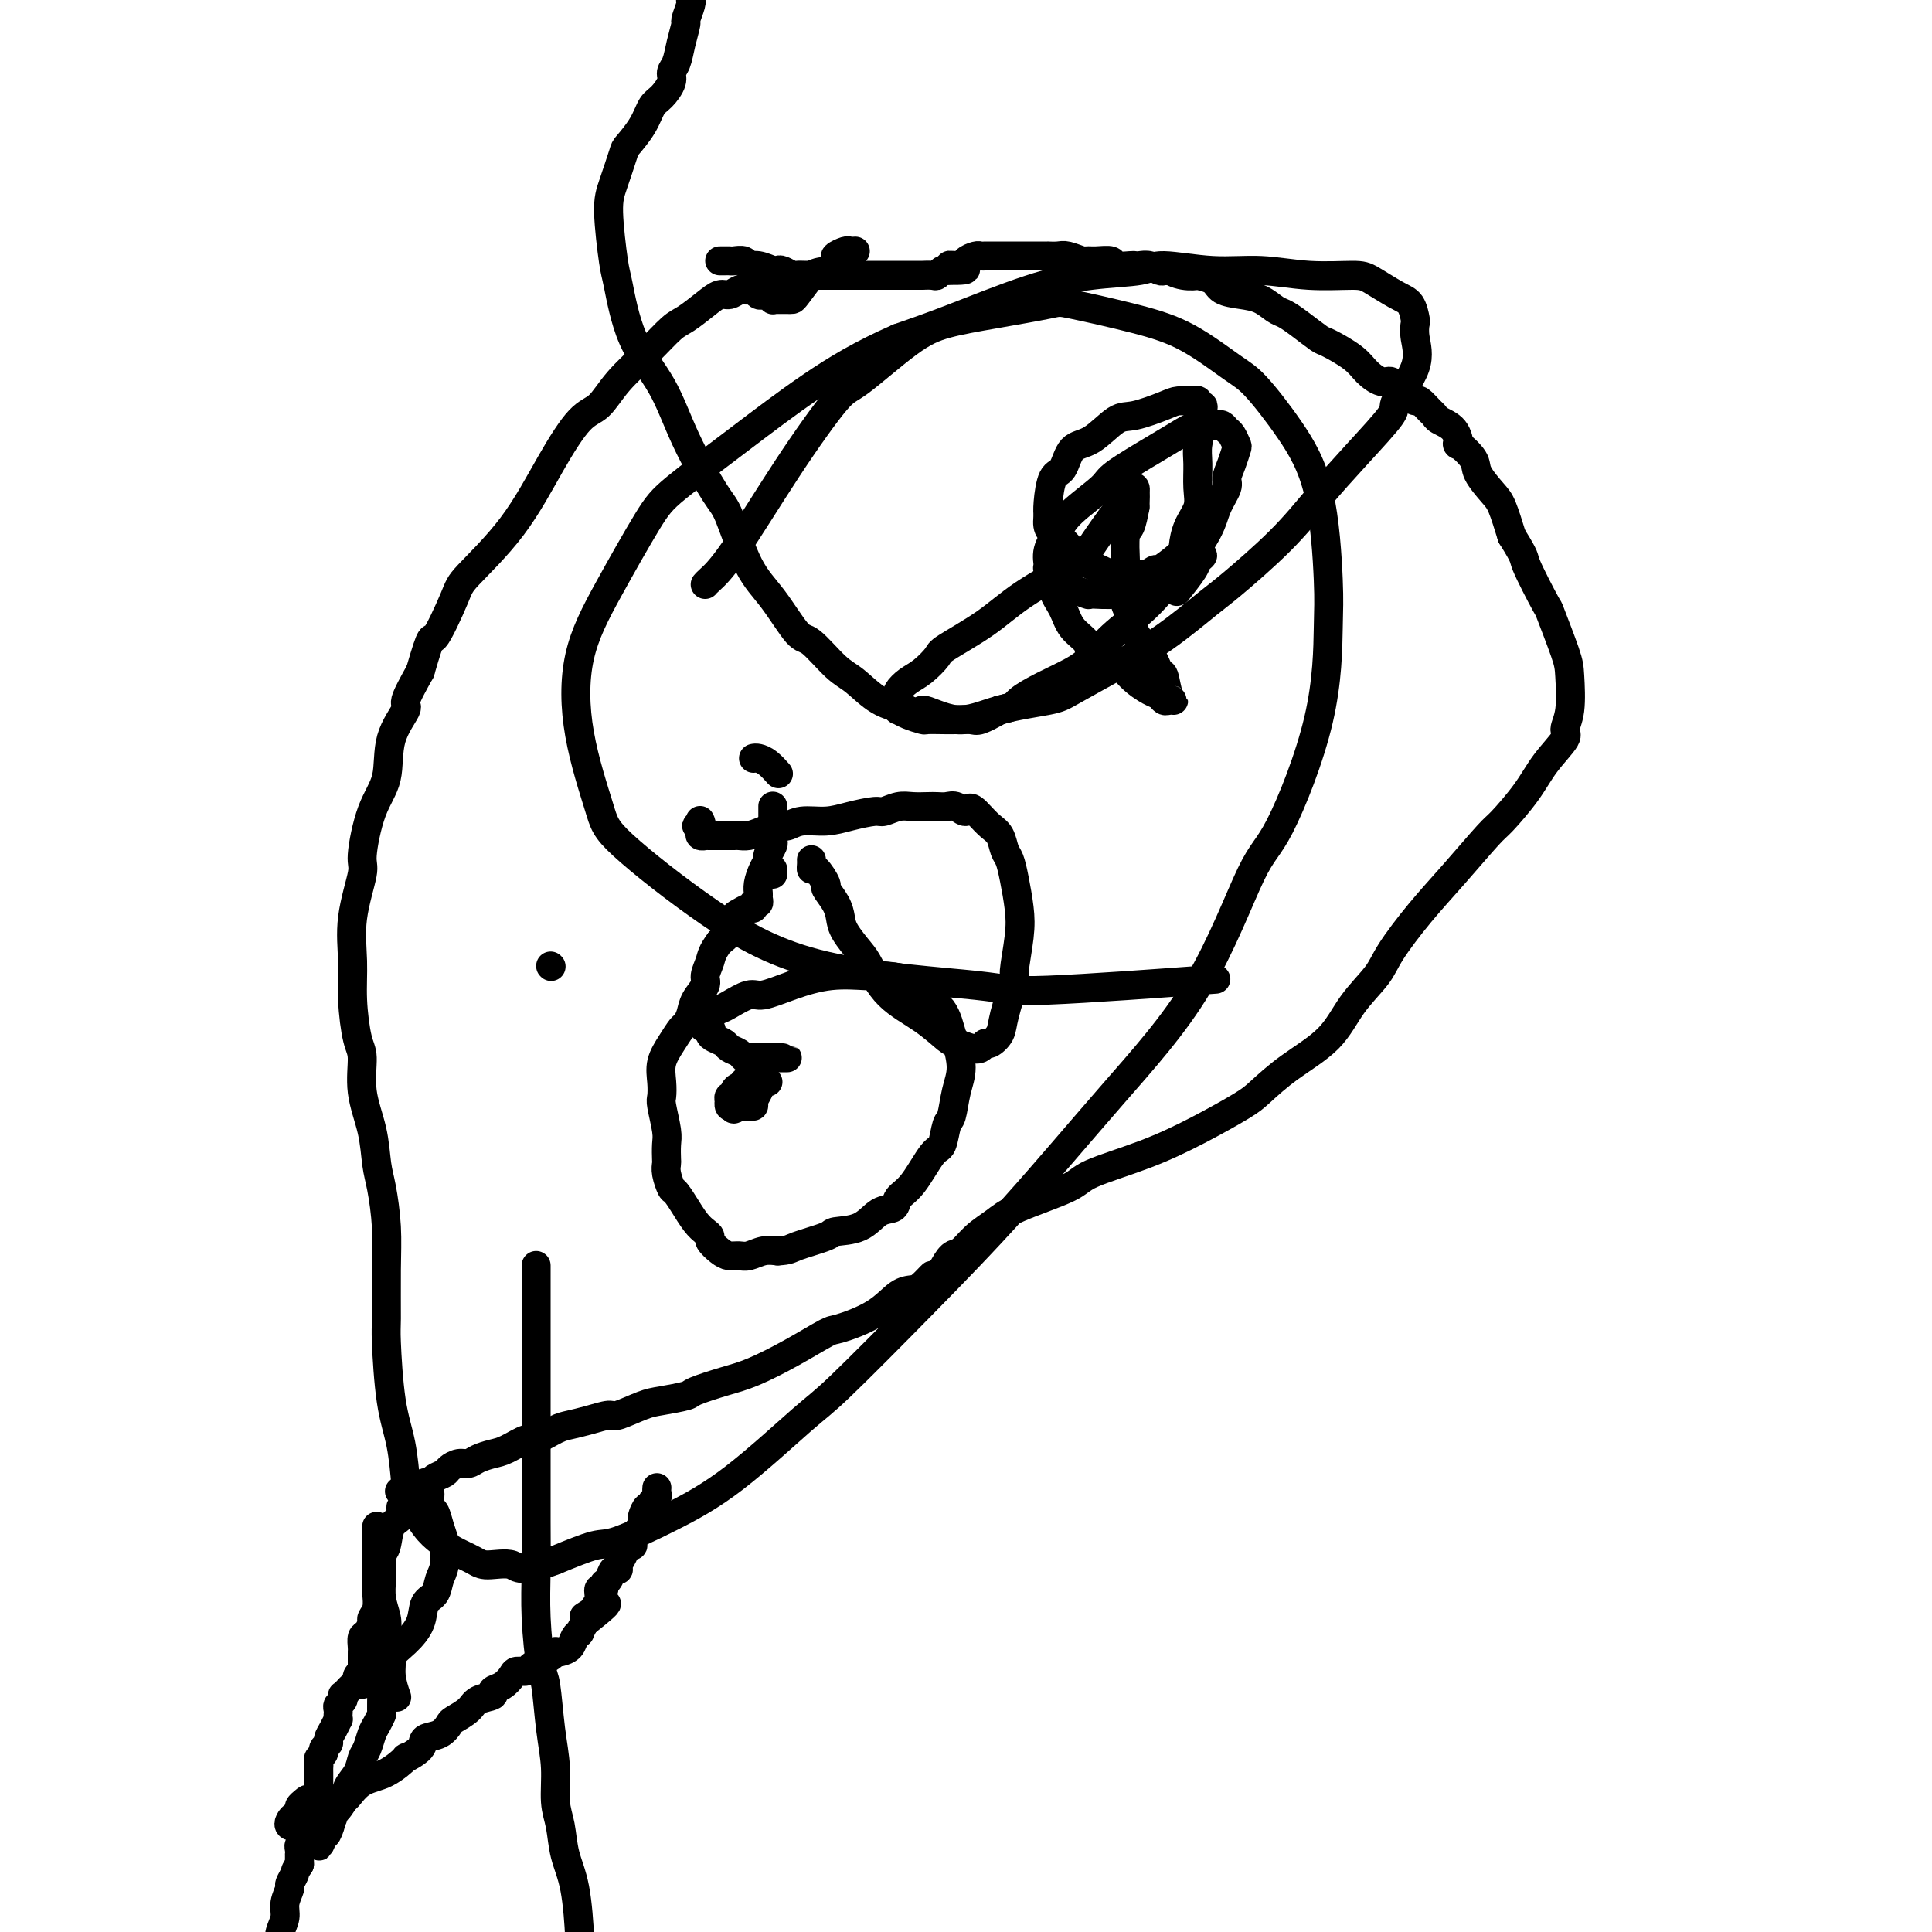 <svg viewBox='0 0 400 400' version='1.1' xmlns='http://www.w3.org/2000/svg' xmlns:xlink='http://www.w3.org/1999/xlink'><g fill='none' stroke='#000000' stroke-width='6' stroke-linecap='round' stroke-linejoin='round'><path d='M146,121c0.115,-0.150 0.230,-0.300 1,-1c0.770,-0.700 2.196,-1.951 5,-6c2.804,-4.049 6.987,-10.895 11,-17c4.013,-6.105 7.855,-11.470 10,-14c2.145,-2.530 2.592,-2.226 5,-4c2.408,-1.774 6.775,-5.626 10,-8c3.225,-2.374 5.307,-3.268 8,-4c2.693,-0.732 5.998,-1.300 10,-2c4.002,-0.700 8.703,-1.530 11,-2c2.297,-0.470 2.190,-0.580 5,0c2.810,0.580 8.535,1.851 13,3c4.465,1.149 7.668,2.175 11,4c3.332,1.825 6.791,4.448 9,6c2.209,1.552 3.166,2.033 5,4c1.834,1.967 4.543,5.422 7,9c2.457,3.578 4.660,7.281 6,13c1.340,5.719 1.815,13.456 2,18c0.185,4.544 0.078,5.895 0,10c-0.078,4.105 -0.128,10.963 -2,19c-1.872,8.037 -5.566,17.253 -8,22c-2.434,4.747 -3.607,5.025 -6,10c-2.393,4.975 -6.006,14.646 -11,23c-4.994,8.354 -11.370,15.392 -18,23c-6.630,7.608 -13.514,15.786 -20,23c-6.486,7.214 -12.574,13.464 -19,20c-6.426,6.536 -13.188,13.360 -17,17c-3.812,3.640 -4.673,4.098 -8,7c-3.327,2.902 -9.121,8.250 -14,12c-4.879,3.750 -8.844,5.902 -13,8c-4.156,2.098 -8.504,4.142 -11,5c-2.496,0.858 -3.142,0.531 -5,1c-1.858,0.469 -4.929,1.735 -8,3'/><path d='M115,323c-7.493,2.847 -7.726,1.465 -9,1c-1.274,-0.465 -3.590,-0.012 -5,0c-1.410,0.012 -1.915,-0.416 -3,-1c-1.085,-0.584 -2.749,-1.324 -4,-2c-1.251,-0.676 -2.089,-1.287 -3,-2c-0.911,-0.713 -1.897,-1.527 -3,-3c-1.103,-1.473 -2.324,-3.607 -3,-5c-0.676,-1.393 -0.808,-2.047 -1,-4c-0.192,-1.953 -0.444,-5.205 -1,-8c-0.556,-2.795 -1.416,-5.132 -2,-9c-0.584,-3.868 -0.891,-9.266 -1,-12c-0.109,-2.734 -0.018,-2.805 0,-5c0.018,-2.195 -0.035,-6.513 0,-10c0.035,-3.487 0.159,-6.141 0,-9c-0.159,-2.859 -0.602,-5.921 -1,-8c-0.398,-2.079 -0.750,-3.175 -1,-5c-0.250,-1.825 -0.396,-4.380 -1,-7c-0.604,-2.620 -1.664,-5.306 -2,-8c-0.336,-2.694 0.051,-5.395 0,-7c-0.051,-1.605 -0.542,-2.115 -1,-4c-0.458,-1.885 -0.884,-5.146 -1,-8c-0.116,-2.854 0.079,-5.301 0,-8c-0.079,-2.699 -0.430,-5.650 0,-9c0.430,-3.350 1.643,-7.100 2,-9c0.357,-1.900 -0.141,-1.949 0,-4c0.141,-2.051 0.922,-6.104 2,-9c1.078,-2.896 2.455,-4.635 3,-7c0.545,-2.365 0.260,-5.356 1,-8c0.740,-2.644 2.507,-4.943 3,-6c0.493,-1.057 -0.288,-0.874 0,-2c0.288,-1.126 1.644,-3.563 3,-6'/><path d='M87,139c2.620,-9.040 2.169,-6.140 3,-7c0.831,-0.860 2.942,-5.481 4,-8c1.058,-2.519 1.063,-2.938 3,-5c1.937,-2.062 5.808,-5.768 9,-10c3.192,-4.232 5.707,-8.990 8,-13c2.293,-4.010 4.365,-7.270 6,-9c1.635,-1.730 2.835,-1.929 4,-3c1.165,-1.071 2.297,-3.014 4,-5c1.703,-1.986 3.979,-4.014 6,-6c2.021,-1.986 3.787,-3.929 5,-5c1.213,-1.071 1.873,-1.272 3,-2c1.127,-0.728 2.722,-1.985 4,-3c1.278,-1.015 2.240,-1.788 3,-2c0.760,-0.212 1.317,0.138 2,0c0.683,-0.138 1.492,-0.765 2,-1c0.508,-0.235 0.713,-0.077 1,0c0.287,0.077 0.654,0.072 1,0c0.346,-0.072 0.671,-0.212 1,0c0.329,0.212 0.662,0.775 1,1c0.338,0.225 0.682,0.113 1,0c0.318,-0.113 0.610,-0.226 1,0c0.390,0.226 0.878,0.793 1,1c0.122,0.207 -0.122,0.056 0,0c0.122,-0.056 0.608,-0.016 1,0c0.392,0.016 0.688,0.007 1,0c0.312,-0.007 0.640,-0.012 1,0c0.360,0.012 0.751,0.042 1,0c0.249,-0.042 0.357,-0.155 1,-1c0.643,-0.845 1.822,-2.423 3,-4'/><path d='M168,57c1.478,-0.891 2.175,-0.617 3,-1c0.825,-0.383 1.780,-1.423 2,-2c0.220,-0.577 -0.295,-0.690 0,-1c0.295,-0.310 1.399,-0.815 2,-1c0.601,-0.185 0.697,-0.050 1,0c0.303,0.050 0.812,0.013 1,0c0.188,-0.013 0.054,-0.004 0,0c-0.054,0.004 -0.027,0.002 0,0'/><path d='M156,157c0.256,-0.054 0.512,-0.107 1,0c0.488,0.107 1.208,0.375 2,1c0.792,0.625 1.655,1.607 2,2c0.345,0.393 0.173,0.196 0,0'/><path d='M168,178c0.013,0.286 0.026,0.572 0,1c-0.026,0.428 -0.091,0.999 0,1c0.091,0.001 0.340,-0.569 1,0c0.660,0.569 1.733,2.276 2,3c0.267,0.724 -0.272,0.467 0,1c0.272,0.533 1.356,1.858 2,3c0.644,1.142 0.847,2.100 1,3c0.153,0.900 0.255,1.741 1,3c0.745,1.259 2.133,2.936 3,4c0.867,1.064 1.214,1.514 2,3c0.786,1.486 2.010,4.009 4,6c1.990,1.991 4.746,3.449 7,5c2.254,1.551 4.005,3.196 5,4c0.995,0.804 1.235,0.767 2,1c0.765,0.233 2.054,0.737 3,1c0.946,0.263 1.547,0.287 2,0c0.453,-0.287 0.756,-0.884 1,-1c0.244,-0.116 0.429,0.248 1,0c0.571,-0.248 1.530,-1.107 2,-2c0.470,-0.893 0.452,-1.818 1,-4c0.548,-2.182 1.660,-5.619 2,-7c0.340,-1.381 -0.094,-0.706 0,-2c0.094,-1.294 0.716,-4.558 1,-7c0.284,-2.442 0.232,-4.062 0,-6c-0.232,-1.938 -0.642,-4.196 -1,-6c-0.358,-1.804 -0.663,-3.156 -1,-4c-0.337,-0.844 -0.706,-1.182 -1,-2c-0.294,-0.818 -0.512,-2.116 -1,-3c-0.488,-0.884 -1.247,-1.353 -2,-2c-0.753,-0.647 -1.501,-1.470 -2,-2c-0.499,-0.530 -0.750,-0.765 -1,-1'/><path d='M202,168c-1.440,-1.486 -1.540,-0.202 -2,0c-0.460,0.202 -1.281,-0.678 -2,-1c-0.719,-0.322 -1.336,-0.087 -2,0c-0.664,0.087 -1.376,0.027 -2,0c-0.624,-0.027 -1.162,-0.022 -2,0c-0.838,0.022 -1.977,0.061 -3,0c-1.023,-0.061 -1.931,-0.223 -3,0c-1.069,0.223 -2.299,0.829 -3,1c-0.701,0.171 -0.874,-0.094 -2,0c-1.126,0.094 -3.207,0.546 -5,1c-1.793,0.454 -3.298,0.909 -5,1c-1.702,0.091 -3.600,-0.182 -5,0c-1.400,0.182 -2.301,0.819 -3,1c-0.699,0.181 -1.195,-0.095 -2,0c-0.805,0.095 -1.918,0.561 -3,1c-1.082,0.439 -2.134,0.850 -3,1c-0.866,0.150 -1.545,0.040 -2,0c-0.455,-0.040 -0.685,-0.011 -1,0c-0.315,0.011 -0.715,0.003 -1,0c-0.285,-0.003 -0.453,-0.001 -1,0c-0.547,0.001 -1.471,0.001 -2,0c-0.529,-0.001 -0.664,-0.003 -1,0c-0.336,0.003 -0.875,0.012 -1,0c-0.125,-0.012 0.162,-0.044 0,0c-0.162,0.044 -0.774,0.166 -1,0c-0.226,-0.166 -0.064,-0.619 0,-1c0.064,-0.381 0.032,-0.691 0,-1'/><path d='M145,171c-1.548,-0.250 -0.417,0.125 0,0c0.417,-0.125 0.119,-0.750 0,-1c-0.119,-0.250 -0.060,-0.125 0,0'/><path d='M160,180c0.000,0.417 0.000,0.833 0,1c0.000,0.167 0.000,0.083 0,0'/><path d='M160,167c0.000,-0.089 0.000,-0.179 0,0c-0.000,0.179 -0.000,0.625 0,1c0.000,0.375 0.000,0.678 0,1c-0.000,0.322 -0.000,0.664 0,1c0.000,0.336 0.001,0.666 0,1c-0.001,0.334 -0.004,0.671 0,1c0.004,0.329 0.016,0.651 0,1c-0.016,0.349 -0.060,0.725 0,1c0.060,0.275 0.222,0.447 0,1c-0.222,0.553 -0.830,1.486 -1,2c-0.170,0.514 0.098,0.610 0,1c-0.098,0.390 -0.561,1.075 -1,2c-0.439,0.925 -0.854,2.089 -1,3c-0.146,0.911 -0.025,1.569 0,2c0.025,0.431 -0.048,0.636 0,1c0.048,0.364 0.216,0.885 0,1c-0.216,0.115 -0.818,-0.178 -1,0c-0.182,0.178 0.054,0.828 0,1c-0.054,0.172 -0.398,-0.133 -1,0c-0.602,0.133 -1.460,0.706 -2,1c-0.540,0.294 -0.761,0.310 -1,1c-0.239,0.690 -0.497,2.054 -1,3c-0.503,0.946 -1.252,1.473 -2,2'/><path d='M149,195c-1.622,2.139 -1.677,2.985 -2,4c-0.323,1.015 -0.913,2.198 -1,3c-0.087,0.802 0.328,1.222 0,2c-0.328,0.778 -1.400,1.915 -2,3c-0.600,1.085 -0.729,2.117 -1,3c-0.271,0.883 -0.686,1.618 -1,2c-0.314,0.382 -0.529,0.410 -1,1c-0.471,0.590 -1.199,1.741 -2,3c-0.801,1.259 -1.675,2.627 -2,4c-0.325,1.373 -0.101,2.751 0,4c0.101,1.249 0.080,2.370 0,3c-0.080,0.630 -0.217,0.770 0,2c0.217,1.230 0.789,3.549 1,5c0.211,1.451 0.060,2.032 0,3c-0.060,0.968 -0.028,2.323 0,3c0.028,0.677 0.054,0.677 0,1c-0.054,0.323 -0.188,0.970 0,2c0.188,1.030 0.697,2.443 1,3c0.303,0.557 0.399,0.257 1,1c0.601,0.743 1.706,2.528 2,3c0.294,0.472 -0.224,-0.369 0,0c0.224,0.369 1.190,1.948 2,3c0.810,1.052 1.463,1.578 2,2c0.537,0.422 0.959,0.740 1,1c0.041,0.260 -0.299,0.463 0,1c0.299,0.537 1.238,1.408 2,2c0.762,0.592 1.348,0.904 2,1c0.652,0.096 1.371,-0.026 2,0c0.629,0.026 1.169,0.199 2,0c0.831,-0.199 1.952,-0.771 3,-1c1.048,-0.229 2.024,-0.114 3,0'/><path d='M161,259c2.413,-0.120 2.445,-0.421 4,-1c1.555,-0.579 4.634,-1.435 6,-2c1.366,-0.565 1.019,-0.837 2,-1c0.981,-0.163 3.290,-0.217 5,-1c1.710,-0.783 2.822,-2.294 4,-3c1.178,-0.706 2.424,-0.606 3,-1c0.576,-0.394 0.483,-1.283 1,-2c0.517,-0.717 1.644,-1.264 3,-3c1.356,-1.736 2.940,-4.662 4,-6c1.060,-1.338 1.595,-1.087 2,-2c0.405,-0.913 0.680,-2.991 1,-4c0.320,-1.009 0.686,-0.949 1,-2c0.314,-1.051 0.578,-3.212 1,-5c0.422,-1.788 1.003,-3.202 1,-5c-0.003,-1.798 -0.591,-3.981 -1,-5c-0.409,-1.019 -0.638,-0.876 -1,-2c-0.362,-1.124 -0.856,-3.516 -2,-5c-1.144,-1.484 -2.939,-2.059 -4,-3c-1.061,-0.941 -1.387,-2.247 -3,-3c-1.613,-0.753 -4.512,-0.954 -6,-1c-1.488,-0.046 -1.566,0.063 -3,0c-1.434,-0.063 -4.226,-0.297 -7,0c-2.774,0.297 -5.530,1.126 -8,2c-2.470,0.874 -4.654,1.792 -6,2c-1.346,0.208 -1.853,-0.294 -3,0c-1.147,0.294 -2.934,1.385 -4,2c-1.066,0.615 -1.410,0.756 -2,1c-0.590,0.244 -1.426,0.591 -2,1c-0.574,0.409 -0.885,0.879 -1,1c-0.115,0.121 -0.033,-0.108 0,0c0.033,0.108 0.016,0.554 0,1'/><path d='M146,212c-1.158,1.107 0.448,0.874 1,1c0.552,0.126 0.049,0.611 0,1c-0.049,0.389 0.354,0.682 1,1c0.646,0.318 1.534,0.659 2,1c0.466,0.341 0.510,0.680 1,1c0.490,0.320 1.425,0.622 2,1c0.575,0.378 0.789,0.833 1,1c0.211,0.167 0.420,0.045 1,0c0.580,-0.045 1.532,-0.012 2,0c0.468,0.012 0.454,0.003 1,0c0.546,-0.003 1.654,-0.001 2,0c0.346,0.001 -0.068,0.000 0,0c0.068,-0.000 0.618,-0.000 1,0c0.382,0.000 0.596,0.000 1,0c0.404,-0.000 0.999,-0.001 1,0c0.001,0.001 -0.591,0.003 -1,0c-0.409,-0.003 -0.634,-0.011 -1,0c-0.366,0.011 -0.871,0.042 -1,0c-0.129,-0.042 0.120,-0.155 0,0c-0.120,0.155 -0.609,0.580 -1,1c-0.391,0.420 -0.683,0.834 -1,1c-0.317,0.166 -0.658,0.083 -1,0'/><path d='M157,221c-1.171,0.471 -1.097,0.648 -1,1c0.097,0.352 0.218,0.878 0,1c-0.218,0.122 -0.776,-0.159 -1,0c-0.224,0.159 -0.115,0.760 0,1c0.115,0.240 0.237,0.120 0,0c-0.237,-0.120 -0.833,-0.238 -1,0c-0.167,0.238 0.095,0.833 0,1c-0.095,0.167 -0.547,-0.095 -1,0c-0.453,0.095 -0.906,0.546 -1,1c-0.094,0.454 0.170,0.910 0,1c-0.170,0.090 -0.775,-0.186 -1,0c-0.225,0.186 -0.071,0.833 0,1c0.071,0.167 0.057,-0.147 0,0c-0.057,0.147 -0.159,0.756 0,1c0.159,0.244 0.580,0.122 1,0'/><path d='M152,229c-0.590,1.238 0.434,0.332 1,0c0.566,-0.332 0.673,-0.091 1,0c0.327,0.091 0.875,0.033 1,0c0.125,-0.033 -0.174,-0.041 0,0c0.174,0.041 0.821,0.130 1,0c0.179,-0.130 -0.109,-0.480 0,-1c0.109,-0.520 0.617,-1.212 1,-2c0.383,-0.788 0.642,-1.674 1,-2c0.358,-0.326 0.817,-0.093 1,0c0.183,0.093 0.092,0.047 0,0'/><path d='M78,316c-0.000,0.331 -0.000,0.662 0,1c0.000,0.338 0.000,0.682 0,1c-0.000,0.318 -0.000,0.609 0,1c0.000,0.391 0.000,0.882 0,1c-0.000,0.118 -0.000,-0.137 0,0c0.000,0.137 0.000,0.666 0,1c-0.000,0.334 -0.000,0.474 0,1c0.000,0.526 0.000,1.437 0,2c-0.000,0.563 -0.000,0.779 0,1c0.000,0.221 0.001,0.447 0,1c-0.001,0.553 -0.004,1.434 0,2c0.004,0.566 0.016,0.819 0,1c-0.016,0.181 -0.060,0.290 0,1c0.060,0.710 0.222,2.020 0,3c-0.222,0.980 -0.830,1.628 -1,2c-0.170,0.372 0.098,0.467 0,1c-0.098,0.533 -0.562,1.504 -1,2c-0.438,0.496 -0.849,0.518 -1,1c-0.151,0.482 -0.040,1.425 0,2c0.040,0.575 0.011,0.783 0,1c-0.011,0.217 -0.003,0.443 0,1c0.003,0.557 0.001,1.445 0,2c-0.001,0.555 -0.000,0.778 0,1'/><path d='M75,346c-0.400,4.880 0.100,2.081 0,1c-0.100,-1.081 -0.801,-0.443 -1,0c-0.199,0.443 0.104,0.692 0,1c-0.104,0.308 -0.615,0.674 -1,1c-0.385,0.326 -0.643,0.612 -1,1c-0.357,0.388 -0.814,0.878 -1,1c-0.186,0.122 -0.102,-0.122 0,0c0.102,0.122 0.223,0.611 0,1c-0.223,0.389 -0.791,0.677 -1,1c-0.209,0.323 -0.059,0.681 0,1c0.059,0.319 0.026,0.600 0,1c-0.026,0.400 -0.044,0.919 0,1c0.044,0.081 0.151,-0.277 0,0c-0.151,0.277 -0.561,1.187 -1,2c-0.439,0.813 -0.906,1.527 -1,2c-0.094,0.473 0.185,0.704 0,1c-0.185,0.296 -0.834,0.657 -1,1c-0.166,0.343 0.152,0.669 0,1c-0.152,0.331 -0.773,0.666 -1,1c-0.227,0.334 -0.061,0.668 0,1c0.061,0.332 0.016,0.663 0,1c-0.016,0.337 -0.005,0.682 0,1c0.005,0.318 0.002,0.610 0,1c-0.002,0.390 -0.003,0.878 0,1c0.003,0.122 0.011,-0.122 0,0c-0.011,0.122 -0.041,0.610 0,1c0.041,0.390 0.155,0.683 0,1c-0.155,0.317 -0.577,0.659 -1,1'/><path d='M65,372c-1.729,4.262 -1.051,1.916 -1,1c0.051,-0.916 -0.525,-0.404 -1,0c-0.475,0.404 -0.849,0.699 -1,1c-0.151,0.301 -0.080,0.606 0,1c0.080,0.394 0.169,0.876 0,1c-0.169,0.124 -0.596,-0.110 -1,0c-0.404,0.110 -0.783,0.565 -1,1c-0.217,0.435 -0.270,0.849 0,1c0.270,0.151 0.864,0.040 1,0c0.136,-0.040 -0.185,-0.010 0,0c0.185,0.010 0.875,-0.000 1,0c0.125,0.000 -0.315,0.011 0,0c0.315,-0.011 1.383,-0.044 2,0c0.617,0.044 0.781,0.166 1,0c0.219,-0.166 0.491,-0.619 1,-1c0.509,-0.381 1.254,-0.691 2,-1'/><path d='M68,376c1.888,-0.817 2.609,-2.360 3,-3c0.391,-0.640 0.452,-0.376 1,-1c0.548,-0.624 1.583,-2.134 3,-3c1.417,-0.866 3.214,-1.086 5,-2c1.786,-0.914 3.560,-2.520 4,-3c0.440,-0.480 -0.453,0.166 0,0c0.453,-0.166 2.252,-1.143 3,-2c0.748,-0.857 0.445,-1.594 1,-2c0.555,-0.406 1.967,-0.480 3,-1c1.033,-0.520 1.686,-1.487 2,-2c0.314,-0.513 0.289,-0.571 1,-1c0.711,-0.429 2.158,-1.227 3,-2c0.842,-0.773 1.080,-1.520 2,-2c0.920,-0.480 2.521,-0.693 3,-1c0.479,-0.307 -0.166,-0.708 0,-1c0.166,-0.292 1.143,-0.473 2,-1c0.857,-0.527 1.594,-1.398 2,-2c0.406,-0.602 0.479,-0.935 1,-1c0.521,-0.065 1.488,0.136 2,0c0.512,-0.136 0.567,-0.611 1,-1c0.433,-0.389 1.242,-0.692 2,-1c0.758,-0.308 1.464,-0.620 2,-1c0.536,-0.380 0.903,-0.826 1,-1c0.097,-0.174 -0.075,-0.075 0,0c0.075,0.075 0.398,0.127 1,0c0.602,-0.127 1.485,-0.432 2,-1c0.515,-0.568 0.664,-1.400 1,-2c0.336,-0.600 0.860,-0.969 1,-1c0.140,-0.031 -0.103,0.277 0,0c0.103,-0.277 0.551,-1.138 1,-2'/><path d='M121,336c8.437,-6.651 3.030,-3.278 1,-2c-2.030,1.278 -0.684,0.463 0,0c0.684,-0.463 0.704,-0.572 1,-1c0.296,-0.428 0.867,-1.174 1,-2c0.133,-0.826 -0.172,-1.732 0,-2c0.172,-0.268 0.821,0.100 1,0c0.179,-0.100 -0.110,-0.670 0,-1c0.110,-0.330 0.621,-0.420 1,-1c0.379,-0.580 0.626,-1.652 1,-2c0.374,-0.348 0.875,0.026 1,0c0.125,-0.026 -0.125,-0.454 0,-1c0.125,-0.546 0.625,-1.210 1,-2c0.375,-0.790 0.626,-1.704 1,-2c0.374,-0.296 0.871,0.027 1,0c0.129,-0.027 -0.109,-0.403 0,-1c0.109,-0.597 0.564,-1.416 1,-2c0.436,-0.584 0.851,-0.935 1,-1c0.149,-0.065 0.030,0.155 0,0c-0.030,-0.155 0.029,-0.686 0,-1c-0.029,-0.314 -0.148,-0.413 0,-1c0.148,-0.587 0.561,-1.663 1,-2c0.439,-0.337 0.902,0.064 1,0c0.098,-0.064 -0.170,-0.592 0,-1c0.170,-0.408 0.778,-0.697 1,-1c0.222,-0.303 0.060,-0.620 0,-1c-0.060,-0.380 -0.017,-0.823 0,-1c0.017,-0.177 0.009,-0.089 0,0'/><path d='M149,54c0.325,0.002 0.650,0.005 1,0c0.350,-0.005 0.726,-0.016 1,0c0.274,0.016 0.448,0.061 1,0c0.552,-0.061 1.482,-0.226 2,0c0.518,0.226 0.624,0.844 1,1c0.376,0.156 1.022,-0.151 2,0c0.978,0.151 2.289,0.758 3,1c0.711,0.242 0.822,0.117 1,0c0.178,-0.117 0.423,-0.228 1,0c0.577,0.228 1.487,0.793 2,1c0.513,0.207 0.630,0.055 1,0c0.370,-0.055 0.995,-0.015 2,0c1.005,0.015 2.391,0.004 3,0c0.609,-0.004 0.443,-0.001 1,0c0.557,0.001 1.839,0.000 3,0c1.161,-0.000 2.202,-0.000 3,0c0.798,0.000 1.353,0.000 2,0c0.647,-0.000 1.387,-0.000 2,0c0.613,0.000 1.101,0.000 2,0c0.899,-0.000 2.209,-0.000 3,0c0.791,0.000 1.062,0.001 2,0c0.938,-0.001 2.541,-0.004 3,0c0.459,0.004 -0.228,0.015 0,0c0.228,-0.015 1.370,-0.056 2,0c0.630,0.056 0.746,0.207 1,0c0.254,-0.207 0.644,-0.774 1,-1c0.356,-0.226 0.678,-0.113 1,0'/><path d='M196,56c7.384,0.071 2.346,-0.752 1,-1c-1.346,-0.248 1.002,0.077 2,0c0.998,-0.077 0.648,-0.557 1,-1c0.352,-0.443 1.407,-0.851 2,-1c0.593,-0.149 0.723,-0.040 1,0c0.277,0.040 0.700,0.011 1,0c0.300,-0.011 0.476,-0.003 1,0c0.524,0.003 1.397,0.001 2,0c0.603,-0.001 0.935,-0.000 1,0c0.065,0.000 -0.137,0.000 0,0c0.137,-0.000 0.613,-0.000 1,0c0.387,0.000 0.683,-0.000 1,0c0.317,0.000 0.653,0.000 1,0c0.347,-0.000 0.704,-0.000 1,0c0.296,0.000 0.530,0.000 1,0c0.470,-0.000 1.174,-0.001 2,0c0.826,0.001 1.773,0.004 2,0c0.227,-0.004 -0.266,-0.015 0,0c0.266,0.015 1.291,0.057 2,0c0.709,-0.057 1.101,-0.212 2,0c0.899,0.212 2.305,0.793 3,1c0.695,0.207 0.680,0.041 1,0c0.320,-0.041 0.975,0.041 2,0c1.025,-0.041 2.421,-0.207 3,0c0.579,0.207 0.343,0.787 1,1c0.657,0.213 2.207,0.061 3,0c0.793,-0.061 0.828,-0.030 1,0c0.172,0.030 0.479,0.060 1,0c0.521,-0.060 1.256,-0.208 2,0c0.744,0.208 1.498,0.774 2,1c0.502,0.226 0.751,0.113 1,0'/><path d='M241,56c6.417,0.404 2.959,-0.086 2,0c-0.959,0.086 0.581,0.748 2,1c1.419,0.252 2.718,0.095 3,0c0.282,-0.095 -0.452,-0.129 0,0c0.452,0.129 2.089,0.420 3,1c0.911,0.580 1.097,1.450 2,2c0.903,0.550 2.523,0.779 4,1c1.477,0.221 2.813,0.434 4,1c1.187,0.566 2.226,1.484 3,2c0.774,0.516 1.282,0.631 2,1c0.718,0.369 1.648,0.994 3,2c1.352,1.006 3.128,2.393 4,3c0.872,0.607 0.839,0.434 2,1c1.161,0.566 3.517,1.870 5,3c1.483,1.130 2.093,2.087 3,3c0.907,0.913 2.112,1.784 3,2c0.888,0.216 1.460,-0.223 2,0c0.540,0.223 1.048,1.106 2,2c0.952,0.894 2.347,1.797 3,2c0.653,0.203 0.563,-0.295 1,0c0.437,0.295 1.400,1.383 2,2c0.600,0.617 0.837,0.762 1,1c0.163,0.238 0.251,0.571 1,1c0.749,0.429 2.160,0.956 3,2c0.840,1.044 1.111,2.605 1,3c-0.111,0.395 -0.602,-0.374 0,0c0.602,0.374 2.297,1.893 3,3c0.703,1.107 0.415,1.802 1,3c0.585,1.198 2.042,2.900 3,4c0.958,1.100 1.417,1.600 2,3c0.583,1.400 1.292,3.700 2,6'/><path d='M313,111c3.071,4.897 2.248,4.141 3,6c0.752,1.859 3.078,6.335 4,8c0.922,1.665 0.438,0.519 1,2c0.562,1.481 2.168,5.588 3,8c0.832,2.412 0.890,3.130 1,5c0.110,1.870 0.271,4.892 0,7c-0.271,2.108 -0.976,3.300 -1,4c-0.024,0.700 0.633,0.907 0,2c-0.633,1.093 -2.554,3.073 -4,5c-1.446,1.927 -2.415,3.800 -4,6c-1.585,2.200 -3.787,4.728 -5,6c-1.213,1.272 -1.439,1.290 -3,3c-1.561,1.710 -4.458,5.112 -7,8c-2.542,2.888 -4.728,5.261 -7,8c-2.272,2.739 -4.630,5.844 -6,8c-1.370,2.156 -1.753,3.361 -3,5c-1.247,1.639 -3.358,3.711 -5,6c-1.642,2.289 -2.816,4.796 -5,7c-2.184,2.204 -5.379,4.105 -8,6c-2.621,1.895 -4.667,3.785 -6,5c-1.333,1.215 -1.953,1.755 -4,3c-2.047,1.245 -5.521,3.194 -9,5c-3.479,1.806 -6.965,3.470 -11,5c-4.035,1.530 -8.621,2.926 -11,4c-2.379,1.074 -2.552,1.826 -5,3c-2.448,1.174 -7.170,2.771 -10,4c-2.830,1.229 -3.769,2.089 -5,3c-1.231,0.911 -2.753,1.873 -4,3c-1.247,1.127 -2.220,2.419 -3,3c-0.780,0.581 -1.366,0.452 -2,1c-0.634,0.548 -1.317,1.774 -2,3'/><path d='M195,263c-2.830,2.132 -1.905,0.962 -2,1c-0.095,0.038 -1.209,1.286 -2,2c-0.791,0.714 -1.258,0.896 -2,1c-0.742,0.104 -1.759,0.130 -3,1c-1.241,0.870 -2.704,2.583 -5,4c-2.296,1.417 -5.423,2.539 -7,3c-1.577,0.461 -1.603,0.260 -3,1c-1.397,0.740 -4.163,2.422 -7,4c-2.837,1.578 -5.743,3.053 -8,4c-2.257,0.947 -3.865,1.366 -6,2c-2.135,0.634 -4.796,1.484 -6,2c-1.204,0.516 -0.950,0.698 -2,1c-1.050,0.302 -3.403,0.725 -5,1c-1.597,0.275 -2.437,0.403 -4,1c-1.563,0.597 -3.848,1.664 -5,2c-1.152,0.336 -1.170,-0.060 -2,0c-0.830,0.060 -2.471,0.574 -4,1c-1.529,0.426 -2.944,0.762 -4,1c-1.056,0.238 -1.752,0.378 -3,1c-1.248,0.622 -3.048,1.724 -4,2c-0.952,0.276 -1.056,-0.276 -2,0c-0.944,0.276 -2.728,1.380 -4,2c-1.272,0.620 -2.033,0.758 -3,1c-0.967,0.242 -2.142,0.590 -3,1c-0.858,0.410 -1.399,0.883 -2,1c-0.601,0.117 -1.260,-0.123 -2,0c-0.740,0.123 -1.560,0.607 -2,1c-0.440,0.393 -0.499,0.693 -1,1c-0.501,0.307 -1.442,0.621 -2,1c-0.558,0.379 -0.731,0.823 -1,1c-0.269,0.177 -0.635,0.089 -1,0'/><path d='M88,307c-10.472,3.510 -2.652,0.786 0,0c2.652,-0.786 0.137,0.368 -1,1c-1.137,0.632 -0.898,0.742 -1,1c-0.102,0.258 -0.547,0.664 -1,1c-0.453,0.336 -0.913,0.602 -1,1c-0.087,0.398 0.198,0.929 0,1c-0.198,0.071 -0.880,-0.318 -1,0c-0.120,0.318 0.322,1.345 0,2c-0.322,0.655 -1.406,0.940 -2,2c-0.594,1.060 -0.696,2.894 -1,4c-0.304,1.106 -0.810,1.482 -1,2c-0.190,0.518 -0.065,1.177 0,2c0.065,0.823 0.069,1.810 0,3c-0.069,1.190 -0.211,2.582 0,4c0.211,1.418 0.773,2.860 1,4c0.227,1.140 0.117,1.977 0,3c-0.117,1.023 -0.241,2.233 0,3c0.241,0.767 0.848,1.092 1,2c0.152,0.908 -0.151,2.398 0,4c0.151,1.602 0.758,3.315 1,4c0.242,0.685 0.121,0.343 0,0'/><path d='M218,114c-0.001,0.339 -0.002,0.677 0,1c0.002,0.323 0.007,0.630 0,1c-0.007,0.370 -0.025,0.801 0,1c0.025,0.199 0.095,0.164 0,1c-0.095,0.836 -0.354,2.543 0,4c0.354,1.457 1.322,2.664 2,4c0.678,1.336 1.065,2.801 2,4c0.935,1.199 2.418,2.132 3,3c0.582,0.868 0.264,1.671 1,2c0.736,0.329 2.526,0.183 4,1c1.474,0.817 2.632,2.597 4,4c1.368,1.403 2.945,2.428 4,3c1.055,0.572 1.586,0.689 2,1c0.414,0.311 0.710,0.814 1,1c0.290,0.186 0.573,0.053 1,0c0.427,-0.053 1.000,-0.026 1,0c0.000,0.026 -0.571,0.052 -1,-1c-0.429,-1.052 -0.717,-3.182 -1,-4c-0.283,-0.818 -0.563,-0.324 -1,-1c-0.437,-0.676 -1.031,-2.523 -2,-4c-0.969,-1.477 -2.312,-2.584 -3,-4c-0.688,-1.416 -0.721,-3.139 -1,-4c-0.279,-0.861 -0.804,-0.858 -1,-2c-0.196,-1.142 -0.064,-3.427 0,-5c0.064,-1.573 0.058,-2.432 0,-4c-0.058,-1.568 -0.170,-3.845 0,-5c0.170,-1.155 0.620,-1.187 1,-2c0.380,-0.813 0.690,-2.406 1,-4'/><path d='M235,105c0.142,-4.026 -0.004,-3.091 0,-3c0.004,0.091 0.159,-0.661 0,-1c-0.159,-0.339 -0.630,-0.265 -1,0c-0.370,0.265 -0.638,0.722 -1,1c-0.362,0.278 -0.818,0.379 -1,1c-0.182,0.621 -0.091,1.764 0,2c0.091,0.236 0.181,-0.434 -1,1c-1.181,1.434 -3.634,4.972 -5,7c-1.366,2.028 -1.646,2.544 -4,4c-2.354,1.456 -6.783,3.850 -10,6c-3.217,2.150 -5.221,4.056 -8,6c-2.779,1.944 -6.332,3.925 -8,5c-1.668,1.075 -1.452,1.244 -2,2c-0.548,0.756 -1.860,2.101 -3,3c-1.140,0.899 -2.110,1.354 -3,2c-0.890,0.646 -1.702,1.483 -2,2c-0.298,0.517 -0.081,0.712 0,1c0.081,0.288 0.026,0.668 0,1c-0.026,0.332 -0.024,0.614 0,1c0.024,0.386 0.071,0.874 0,1c-0.071,0.126 -0.259,-0.110 0,0c0.259,0.110 0.964,0.565 2,1c1.036,0.435 2.403,0.848 3,1c0.597,0.152 0.423,0.042 1,0c0.577,-0.042 1.903,-0.017 3,0c1.097,0.017 1.964,0.025 3,0c1.036,-0.025 2.240,-0.084 3,0c0.760,0.084 1.074,0.310 2,0c0.926,-0.310 2.463,-1.155 4,-2'/><path d='M207,147c3.162,-0.621 3.067,-1.172 4,-2c0.933,-0.828 2.894,-1.933 5,-3c2.106,-1.067 4.358,-2.098 6,-3c1.642,-0.902 2.675,-1.676 4,-3c1.325,-1.324 2.943,-3.196 5,-5c2.057,-1.804 4.553,-3.538 7,-6c2.447,-2.462 4.846,-5.650 6,-7c1.154,-1.350 1.065,-0.861 2,-2c0.935,-1.139 2.894,-3.907 4,-6c1.106,-2.093 1.358,-3.510 2,-5c0.642,-1.490 1.676,-3.053 2,-4c0.324,-0.947 -0.060,-1.280 0,-2c0.060,-0.720 0.563,-1.828 1,-3c0.437,-1.172 0.808,-2.409 1,-3c0.192,-0.591 0.206,-0.537 0,-1c-0.206,-0.463 -0.631,-1.444 -1,-2c-0.369,-0.556 -0.681,-0.686 -1,-1c-0.319,-0.314 -0.644,-0.810 -1,-1c-0.356,-0.190 -0.744,-0.072 -1,0c-0.256,0.072 -0.381,0.099 -1,0c-0.619,-0.099 -1.734,-0.325 -3,0c-1.266,0.325 -2.685,1.199 -4,2c-1.315,0.801 -2.526,1.529 -5,3c-2.474,1.471 -6.212,3.685 -8,5c-1.788,1.315 -1.628,1.733 -3,3c-1.372,1.267 -4.278,3.385 -6,5c-1.722,1.615 -2.260,2.728 -3,4c-0.740,1.272 -1.683,2.702 -2,4c-0.317,1.298 -0.008,2.465 0,3c0.008,0.535 -0.283,0.439 0,1c0.283,0.561 1.142,1.781 2,3'/><path d='M219,121c0.208,1.866 0.728,1.032 2,1c1.272,-0.032 3.294,0.740 4,1c0.706,0.260 0.094,0.010 1,0c0.906,-0.010 3.329,0.222 5,0c1.671,-0.222 2.591,-0.897 4,-2c1.409,-1.103 3.308,-2.633 4,-3c0.692,-0.367 0.179,0.429 1,0c0.821,-0.429 2.976,-2.084 4,-3c1.024,-0.916 0.916,-1.095 1,-2c0.084,-0.905 0.361,-2.537 1,-4c0.639,-1.463 1.639,-2.757 2,-4c0.361,-1.243 0.083,-2.437 0,-4c-0.083,-1.563 0.030,-3.497 0,-5c-0.030,-1.503 -0.203,-2.575 0,-4c0.203,-1.425 0.783,-3.204 1,-4c0.217,-0.796 0.073,-0.609 0,-1c-0.073,-0.391 -0.073,-1.358 0,-2c0.073,-0.642 0.220,-0.957 0,-1c-0.220,-0.043 -0.807,0.186 -1,0c-0.193,-0.186 0.009,-0.789 0,-1c-0.009,-0.211 -0.230,-0.032 -1,0c-0.770,0.032 -2.088,-0.082 -3,0c-0.912,0.082 -1.417,0.362 -3,1c-1.583,0.638 -4.244,1.635 -6,2c-1.756,0.365 -2.607,0.097 -4,1c-1.393,0.903 -3.330,2.976 -5,4c-1.670,1.024 -3.075,0.998 -4,2c-0.925,1.002 -1.372,3.031 -2,4c-0.628,0.969 -1.438,0.876 -2,2c-0.562,1.124 -0.875,3.464 -1,5c-0.125,1.536 -0.063,2.268 0,3'/><path d='M217,107c-0.485,2.915 0.802,3.201 2,4c1.198,0.799 2.308,2.109 3,3c0.692,0.891 0.967,1.363 2,2c1.033,0.637 2.823,1.438 4,2c1.177,0.562 1.742,0.884 3,1c1.258,0.116 3.209,0.027 4,0c0.791,-0.027 0.420,0.008 1,0c0.580,-0.008 2.109,-0.058 3,0c0.891,0.058 1.143,0.223 2,0c0.857,-0.223 2.319,-0.834 3,-1c0.681,-0.166 0.579,0.112 1,0c0.421,-0.112 1.363,-0.616 2,-1c0.637,-0.384 0.969,-0.649 1,-1c0.031,-0.351 -0.237,-0.787 0,-1c0.237,-0.213 0.981,-0.204 1,0c0.019,0.204 -0.686,0.601 -1,1c-0.314,0.399 -0.239,0.800 -1,2c-0.761,1.200 -2.360,3.200 -3,4c-0.640,0.800 -0.320,0.400 0,0'/><path d='M114,200c0.000,0.000 0.100,0.100 0.1,0.1'/><path d='M89,309c0.024,0.209 0.049,0.417 0,1c-0.049,0.583 -0.171,1.540 0,2c0.171,0.460 0.635,0.423 1,1c0.365,0.577 0.630,1.767 1,3c0.370,1.233 0.843,2.508 1,3c0.157,0.492 -0.004,0.199 0,1c0.004,0.801 0.171,2.696 0,4c-0.171,1.304 -0.681,2.019 -1,3c-0.319,0.981 -0.446,2.229 -1,3c-0.554,0.771 -1.536,1.065 -2,2c-0.464,0.935 -0.411,2.510 -1,4c-0.589,1.490 -1.822,2.894 -3,4c-1.178,1.106 -2.302,1.915 -3,3c-0.698,1.085 -0.972,2.445 -1,3c-0.028,0.555 0.189,0.305 0,1c-0.189,0.695 -0.786,2.336 -1,3c-0.214,0.664 -0.046,0.351 0,1c0.046,0.649 -0.029,2.261 0,3c0.029,0.739 0.162,0.606 0,1c-0.162,0.394 -0.620,1.316 -1,2c-0.380,0.684 -0.683,1.131 -1,2c-0.317,0.869 -0.647,2.162 -1,3c-0.353,0.838 -0.729,1.223 -1,2c-0.271,0.777 -0.436,1.948 -1,3c-0.564,1.052 -1.527,1.986 -2,3c-0.473,1.014 -0.457,2.107 -1,3c-0.543,0.893 -1.646,1.587 -2,2c-0.354,0.413 0.042,0.547 0,1c-0.042,0.453 -0.521,1.227 -1,2'/><path d='M68,378c-3.725,8.311 -1.037,2.087 0,0c1.037,-2.087 0.422,-0.037 0,1c-0.422,1.037 -0.652,1.063 -1,1c-0.348,-0.063 -0.815,-0.214 -1,0c-0.185,0.214 -0.087,0.793 0,1c0.087,0.207 0.163,0.041 0,0c-0.163,-0.041 -0.564,0.042 -1,0c-0.436,-0.042 -0.905,-0.208 -1,0c-0.095,0.208 0.185,0.791 0,1c-0.185,0.209 -0.834,0.046 -1,0c-0.166,-0.046 0.152,0.025 0,0c-0.152,-0.025 -0.773,-0.148 -1,0c-0.227,0.148 -0.061,0.565 0,1c0.061,0.435 0.016,0.887 0,1c-0.016,0.113 -0.004,-0.114 0,0c0.004,0.114 0.001,0.569 0,1c-0.001,0.431 -0.000,0.837 0,1c0.000,0.163 0.000,0.081 0,0'/><path d='M62,386c-1.089,1.575 -0.813,1.513 -1,2c-0.187,0.487 -0.839,1.523 -1,2c-0.161,0.477 0.167,0.393 0,1c-0.167,0.607 -0.829,1.903 -1,3c-0.171,1.097 0.150,1.995 0,3c-0.150,1.005 -0.772,2.118 -1,3c-0.228,0.882 -0.061,1.531 0,2c0.061,0.469 0.016,0.756 0,1c-0.016,0.244 -0.004,0.446 0,1c0.004,0.554 0.001,1.462 0,2c-0.001,0.538 -0.000,0.708 0,1c0.000,0.292 0.000,0.708 0,1c-0.000,0.292 -0.000,0.460 0,1c0.000,0.540 0.000,1.451 0,2c-0.000,0.549 -0.000,0.735 0,1c0.000,0.265 0.000,0.610 0,1c-0.000,0.390 -0.000,0.826 0,1c0.000,0.174 0.000,0.087 0,0'/><path d='M111,264c-0.000,-0.310 -0.000,-0.620 0,-1c0.000,-0.380 0.000,-0.831 0,-1c-0.000,-0.169 -0.000,-0.057 0,1c0.000,1.057 0.000,3.058 0,5c-0.000,1.942 -0.000,3.826 0,5c0.000,1.174 0.000,1.637 0,3c-0.000,1.363 -0.000,3.624 0,6c0.000,2.376 0.000,4.866 0,8c-0.000,3.134 -0.001,6.913 0,9c0.001,2.087 0.003,2.482 0,5c-0.003,2.518 -0.012,7.158 0,11c0.012,3.842 0.044,6.885 0,10c-0.044,3.115 -0.166,6.301 0,10c0.166,3.699 0.618,7.910 1,10c0.382,2.090 0.694,2.059 1,4c0.306,1.941 0.606,5.855 1,9c0.394,3.145 0.883,5.522 1,8c0.117,2.478 -0.137,5.059 0,7c0.137,1.941 0.664,3.244 1,5c0.336,1.756 0.482,3.965 1,6c0.518,2.035 1.407,3.896 2,7c0.593,3.104 0.890,7.451 1,10c0.110,2.549 0.033,3.299 0,4c-0.033,0.701 -0.023,1.354 0,2c0.023,0.646 0.058,1.287 0,2c-0.058,0.713 -0.208,1.500 0,2c0.208,0.500 0.774,0.714 1,1c0.226,0.286 0.113,0.643 0,1'/><path d='M121,413c1.714,12.298 1.000,4.042 1,1c0.000,-3.042 0.714,-0.869 1,0c0.286,0.869 0.143,0.435 0,0'/><path d='M143,0c-0.032,-0.024 -0.064,-0.047 0,0c0.064,0.047 0.225,0.166 0,1c-0.225,0.834 -0.835,2.384 -1,3c-0.165,0.616 0.115,0.300 0,1c-0.115,0.700 -0.625,2.418 -1,4c-0.375,1.582 -0.614,3.027 -1,4c-0.386,0.973 -0.917,1.473 -1,2c-0.083,0.527 0.282,1.080 0,2c-0.282,0.920 -1.212,2.207 -2,3c-0.788,0.793 -1.433,1.093 -2,2c-0.567,0.907 -1.057,2.420 -2,4c-0.943,1.580 -2.341,3.225 -3,4c-0.659,0.775 -0.581,0.679 -1,2c-0.419,1.321 -1.336,4.058 -2,6c-0.664,1.942 -1.077,3.088 -1,6c0.077,2.912 0.643,7.588 1,10c0.357,2.412 0.505,2.558 1,5c0.495,2.442 1.339,7.179 3,11c1.661,3.821 4.141,6.727 6,10c1.859,3.273 3.097,6.913 5,11c1.903,4.087 4.471,8.619 6,11c1.529,2.381 2.021,2.609 3,5c0.979,2.391 2.446,6.945 4,10c1.554,3.055 3.194,4.612 5,7c1.806,2.388 3.776,5.606 5,7c1.224,1.394 1.701,0.965 3,2c1.299,1.035 3.420,3.535 5,5c1.580,1.465 2.618,1.894 4,3c1.382,1.106 3.109,2.887 5,4c1.891,1.113 3.945,1.556 6,2'/><path d='M188,147c3.919,2.329 2.217,0.151 3,0c0.783,-0.151 4.050,1.724 7,2c2.950,0.276 5.583,-1.049 9,-2c3.417,-0.951 7.619,-1.529 10,-2c2.381,-0.471 2.942,-0.834 5,-2c2.058,-1.166 5.612,-3.134 9,-5c3.388,-1.866 6.609,-3.630 10,-6c3.391,-2.370 6.952,-5.347 9,-7c2.048,-1.653 2.582,-1.981 5,-4c2.418,-2.019 6.721,-5.730 10,-9c3.279,-3.270 5.535,-6.099 8,-9c2.465,-2.901 5.140,-5.875 8,-9c2.860,-3.125 5.905,-6.400 7,-8c1.095,-1.600 0.241,-1.526 1,-3c0.759,-1.474 3.130,-4.496 4,-7c0.870,-2.504 0.240,-4.490 0,-6c-0.240,-1.510 -0.091,-2.544 0,-3c0.091,-0.456 0.125,-0.333 0,-1c-0.125,-0.667 -0.410,-2.125 -1,-3c-0.590,-0.875 -1.487,-1.167 -3,-2c-1.513,-0.833 -3.642,-2.208 -5,-3c-1.358,-0.792 -1.946,-1.001 -4,-1c-2.054,0.001 -5.573,0.214 -9,0c-3.427,-0.214 -6.761,-0.854 -10,-1c-3.239,-0.146 -6.384,0.202 -10,0c-3.616,-0.202 -7.702,-0.953 -10,-1c-2.298,-0.047 -2.806,0.609 -5,1c-2.194,0.391 -6.073,0.517 -10,1c-3.927,0.483 -7.904,1.322 -13,3c-5.096,1.678 -11.313,4.194 -16,6c-4.687,1.806 -7.843,2.903 -11,4'/><path d='M186,70c-7.536,3.290 -12.877,6.513 -18,10c-5.123,3.487 -10.028,7.236 -15,11c-4.972,3.764 -10.012,7.541 -13,10c-2.988,2.459 -3.925,3.599 -6,7c-2.075,3.401 -5.287,9.062 -8,14c-2.713,4.938 -4.928,9.152 -6,14c-1.072,4.848 -1.001,10.331 0,16c1.001,5.669 2.934,11.525 4,15c1.066,3.475 1.266,4.569 5,8c3.734,3.431 11.003,9.199 18,14c6.997,4.801 13.723,8.634 24,11c10.277,2.366 24.105,3.263 31,4c6.895,0.737 6.856,1.314 15,1c8.144,-0.314 24.470,-1.518 31,-2c6.530,-0.482 3.265,-0.241 0,0'/></g>
</svg>
